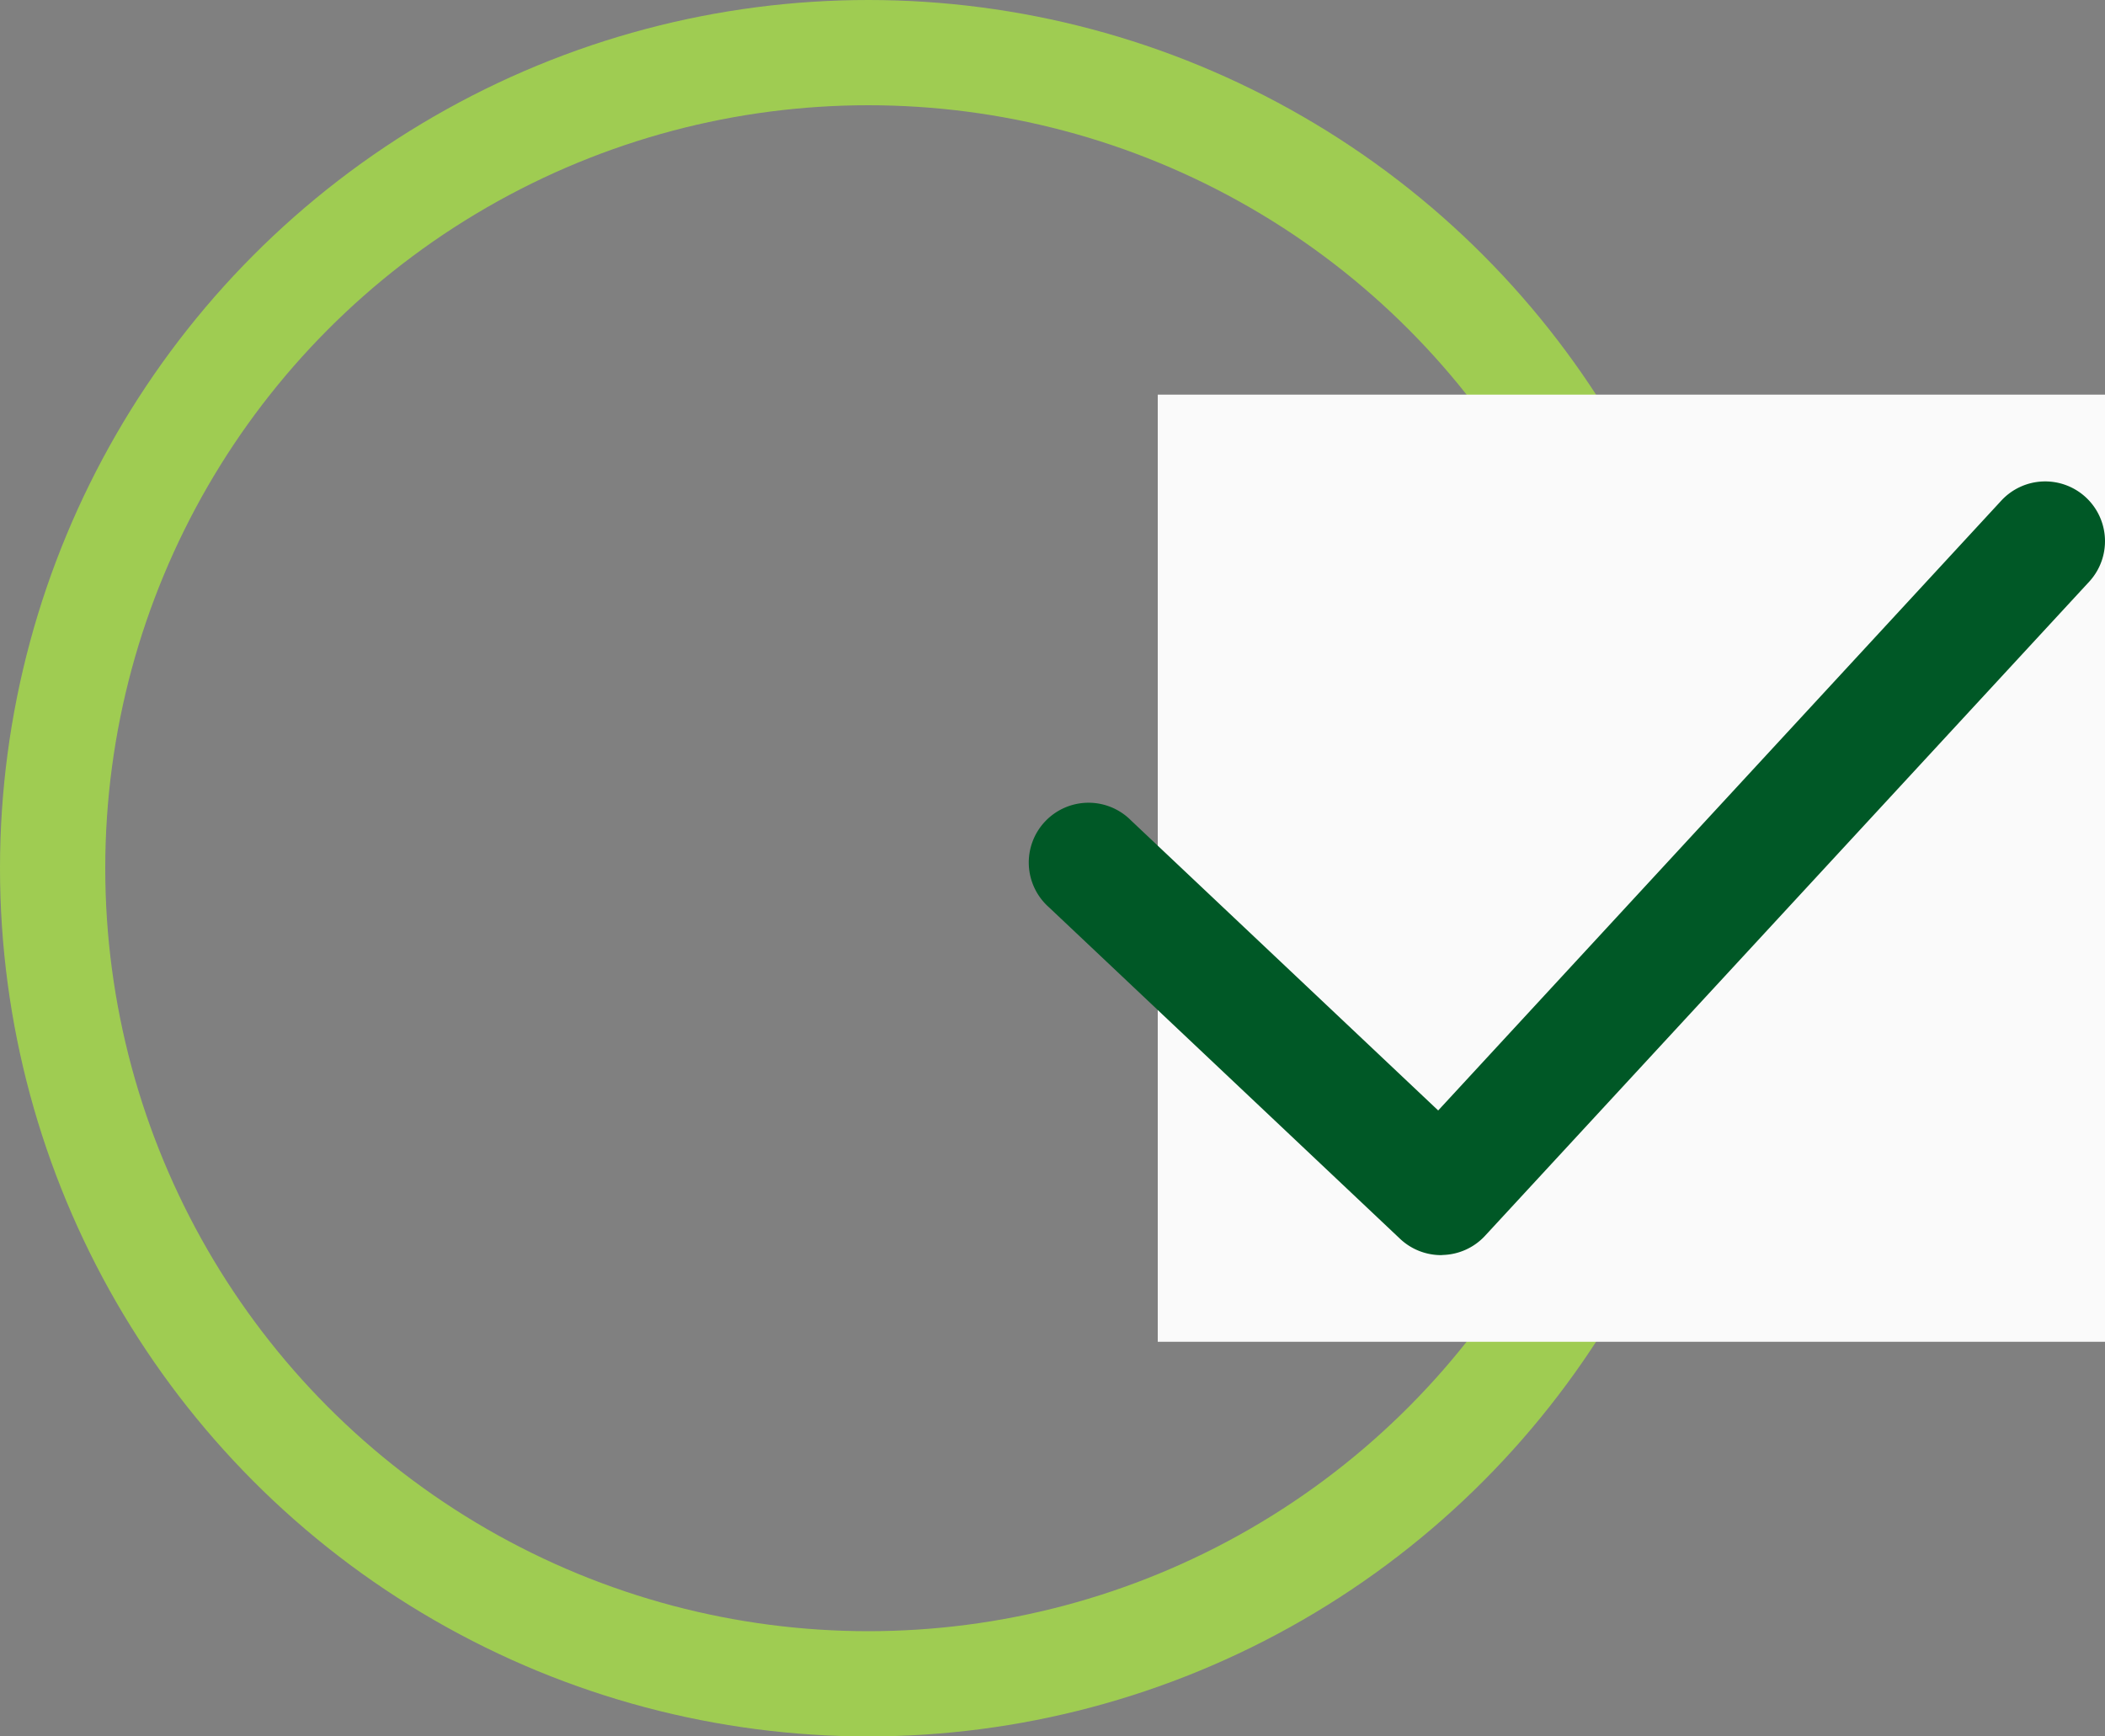 <svg xmlns="http://www.w3.org/2000/svg" width="80" height="66" viewBox="0 0 80 66">
  <rect x="0" y="0" width="80" height="66" fill="#808080" stroke="none"/>
  <g id="Group_693" data-name="Group 693" transform="translate(-155 -1398)">
    <g id="Ellipse_11" data-name="Ellipse 11" transform="translate(155 1398)" fill="none" stroke="#9fcc52" stroke-width="4">
      <circle cx="33" cy="33" r="33" stroke="none"/>
      <circle cx="33" cy="33" r="31" fill="none"/>
    </g>
    <rect id="Rectangle_71" data-name="Rectangle 71" width="36" height="36" transform="translate(199 1413)" fill="#fafafa"/>
    <path id="Path_250" data-name="Path 250" d="M1053.93,1113.235a2.272,2.272,0,0,1-1.56-.62l-13.343-12.6a2.272,2.272,0,1,1,3.12-3.3l11.672,11.022,21.4-23.179a2.272,2.272,0,0,1,3.339,3.083L1055.6,1112.5a2.272,2.272,0,0,1-1.592.729Z" transform="translate(-844.161 332.471)" fill="#005826"/>
  </g>
</svg>
